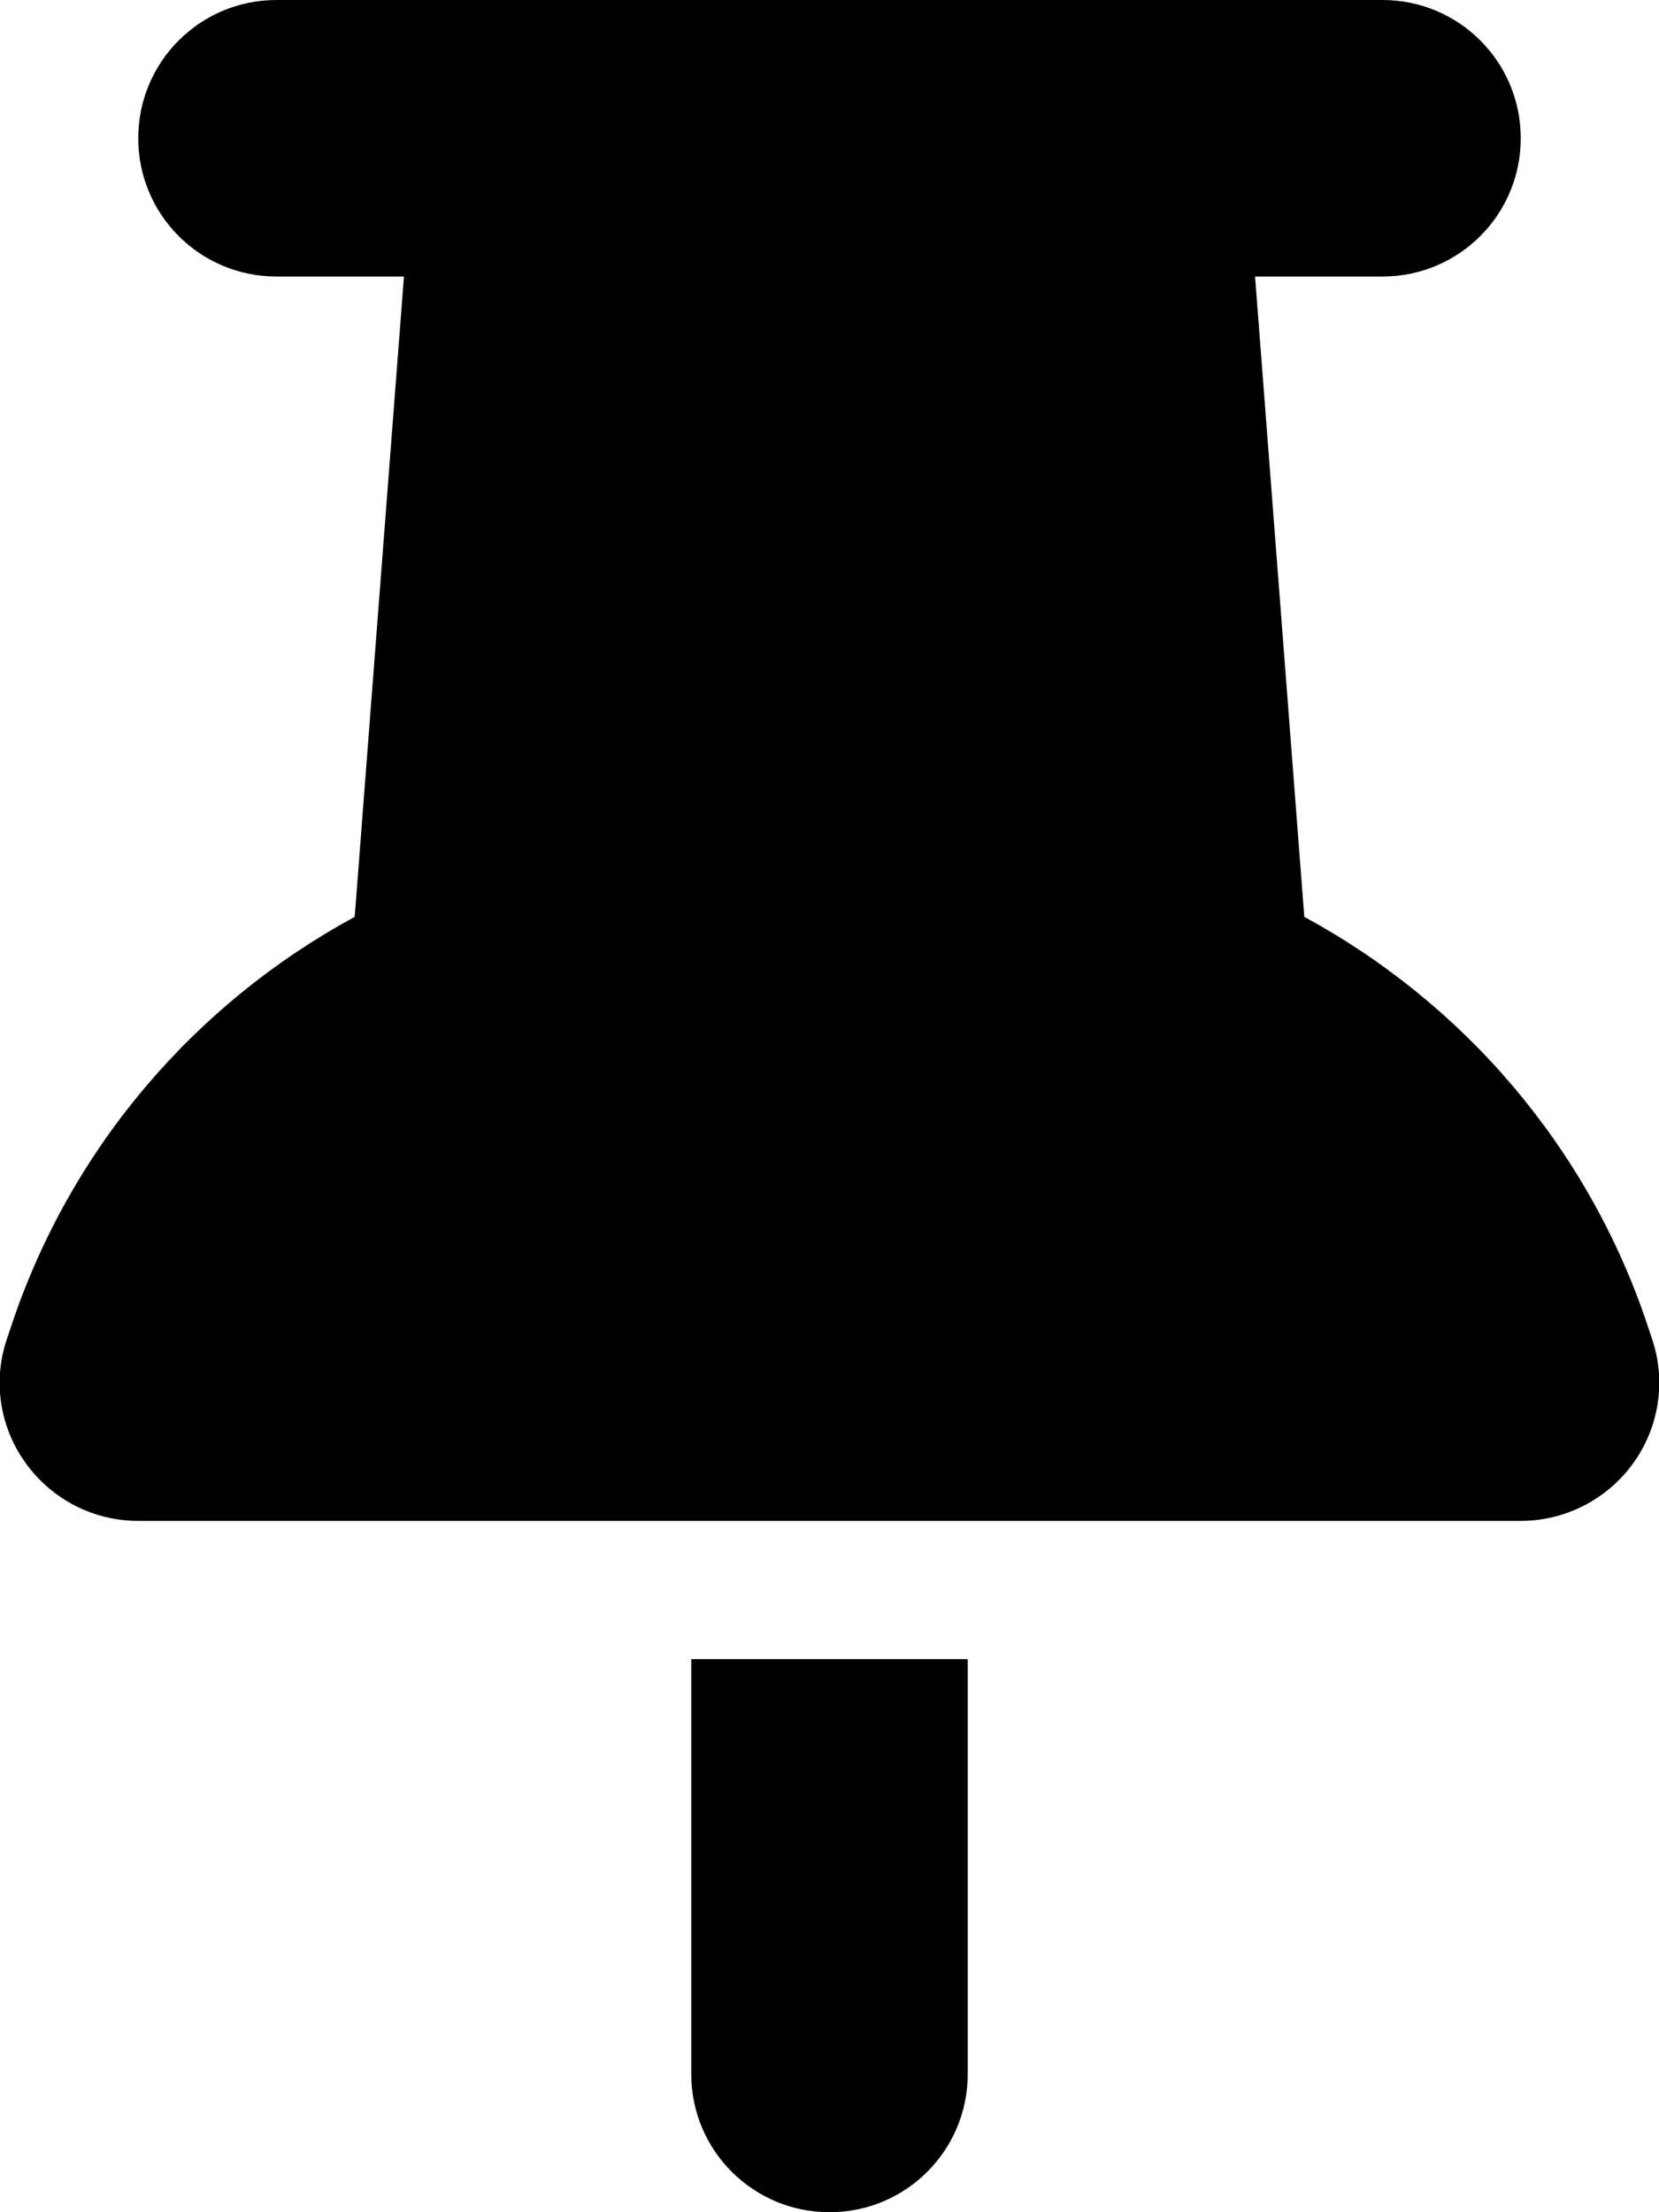 <svg xmlns="http://www.w3.org/2000/svg" viewBox="0 0 384 512"><!--! Font Awesome Free 6.6.0 by @fontawesome - https://fontawesome.com License - https://fontawesome.com/license/free (Icons: CC BY 4.0, Fonts: SIL OFL 1.1, Code: MIT License) Copyright 2024 Fonticons, Inc.--><path d="M32 32C32 14.3 46.3 0 64 0h256c17.7 0 32 14.3 32 32s-14.3 32-32 32h-29.5l11.4 148.2c36.7 19.9 65.7 53.2 79.5 94.7l1 3c3.3 9.8 1.6 20.5-4.4 28.8S362.3 352 352 352H32c-10.3 0-19.9-4.9-26-13.3s-7.7-19.1-4.4-28.8l1-3c13.8-41.5 42.8-74.8 79.5-94.7L93.5 64H64c-17.7 0-32-14.3-32-32m128 352h64v96c0 17.7-14.3 32-32 32s-32-14.3-32-32z"/></svg>